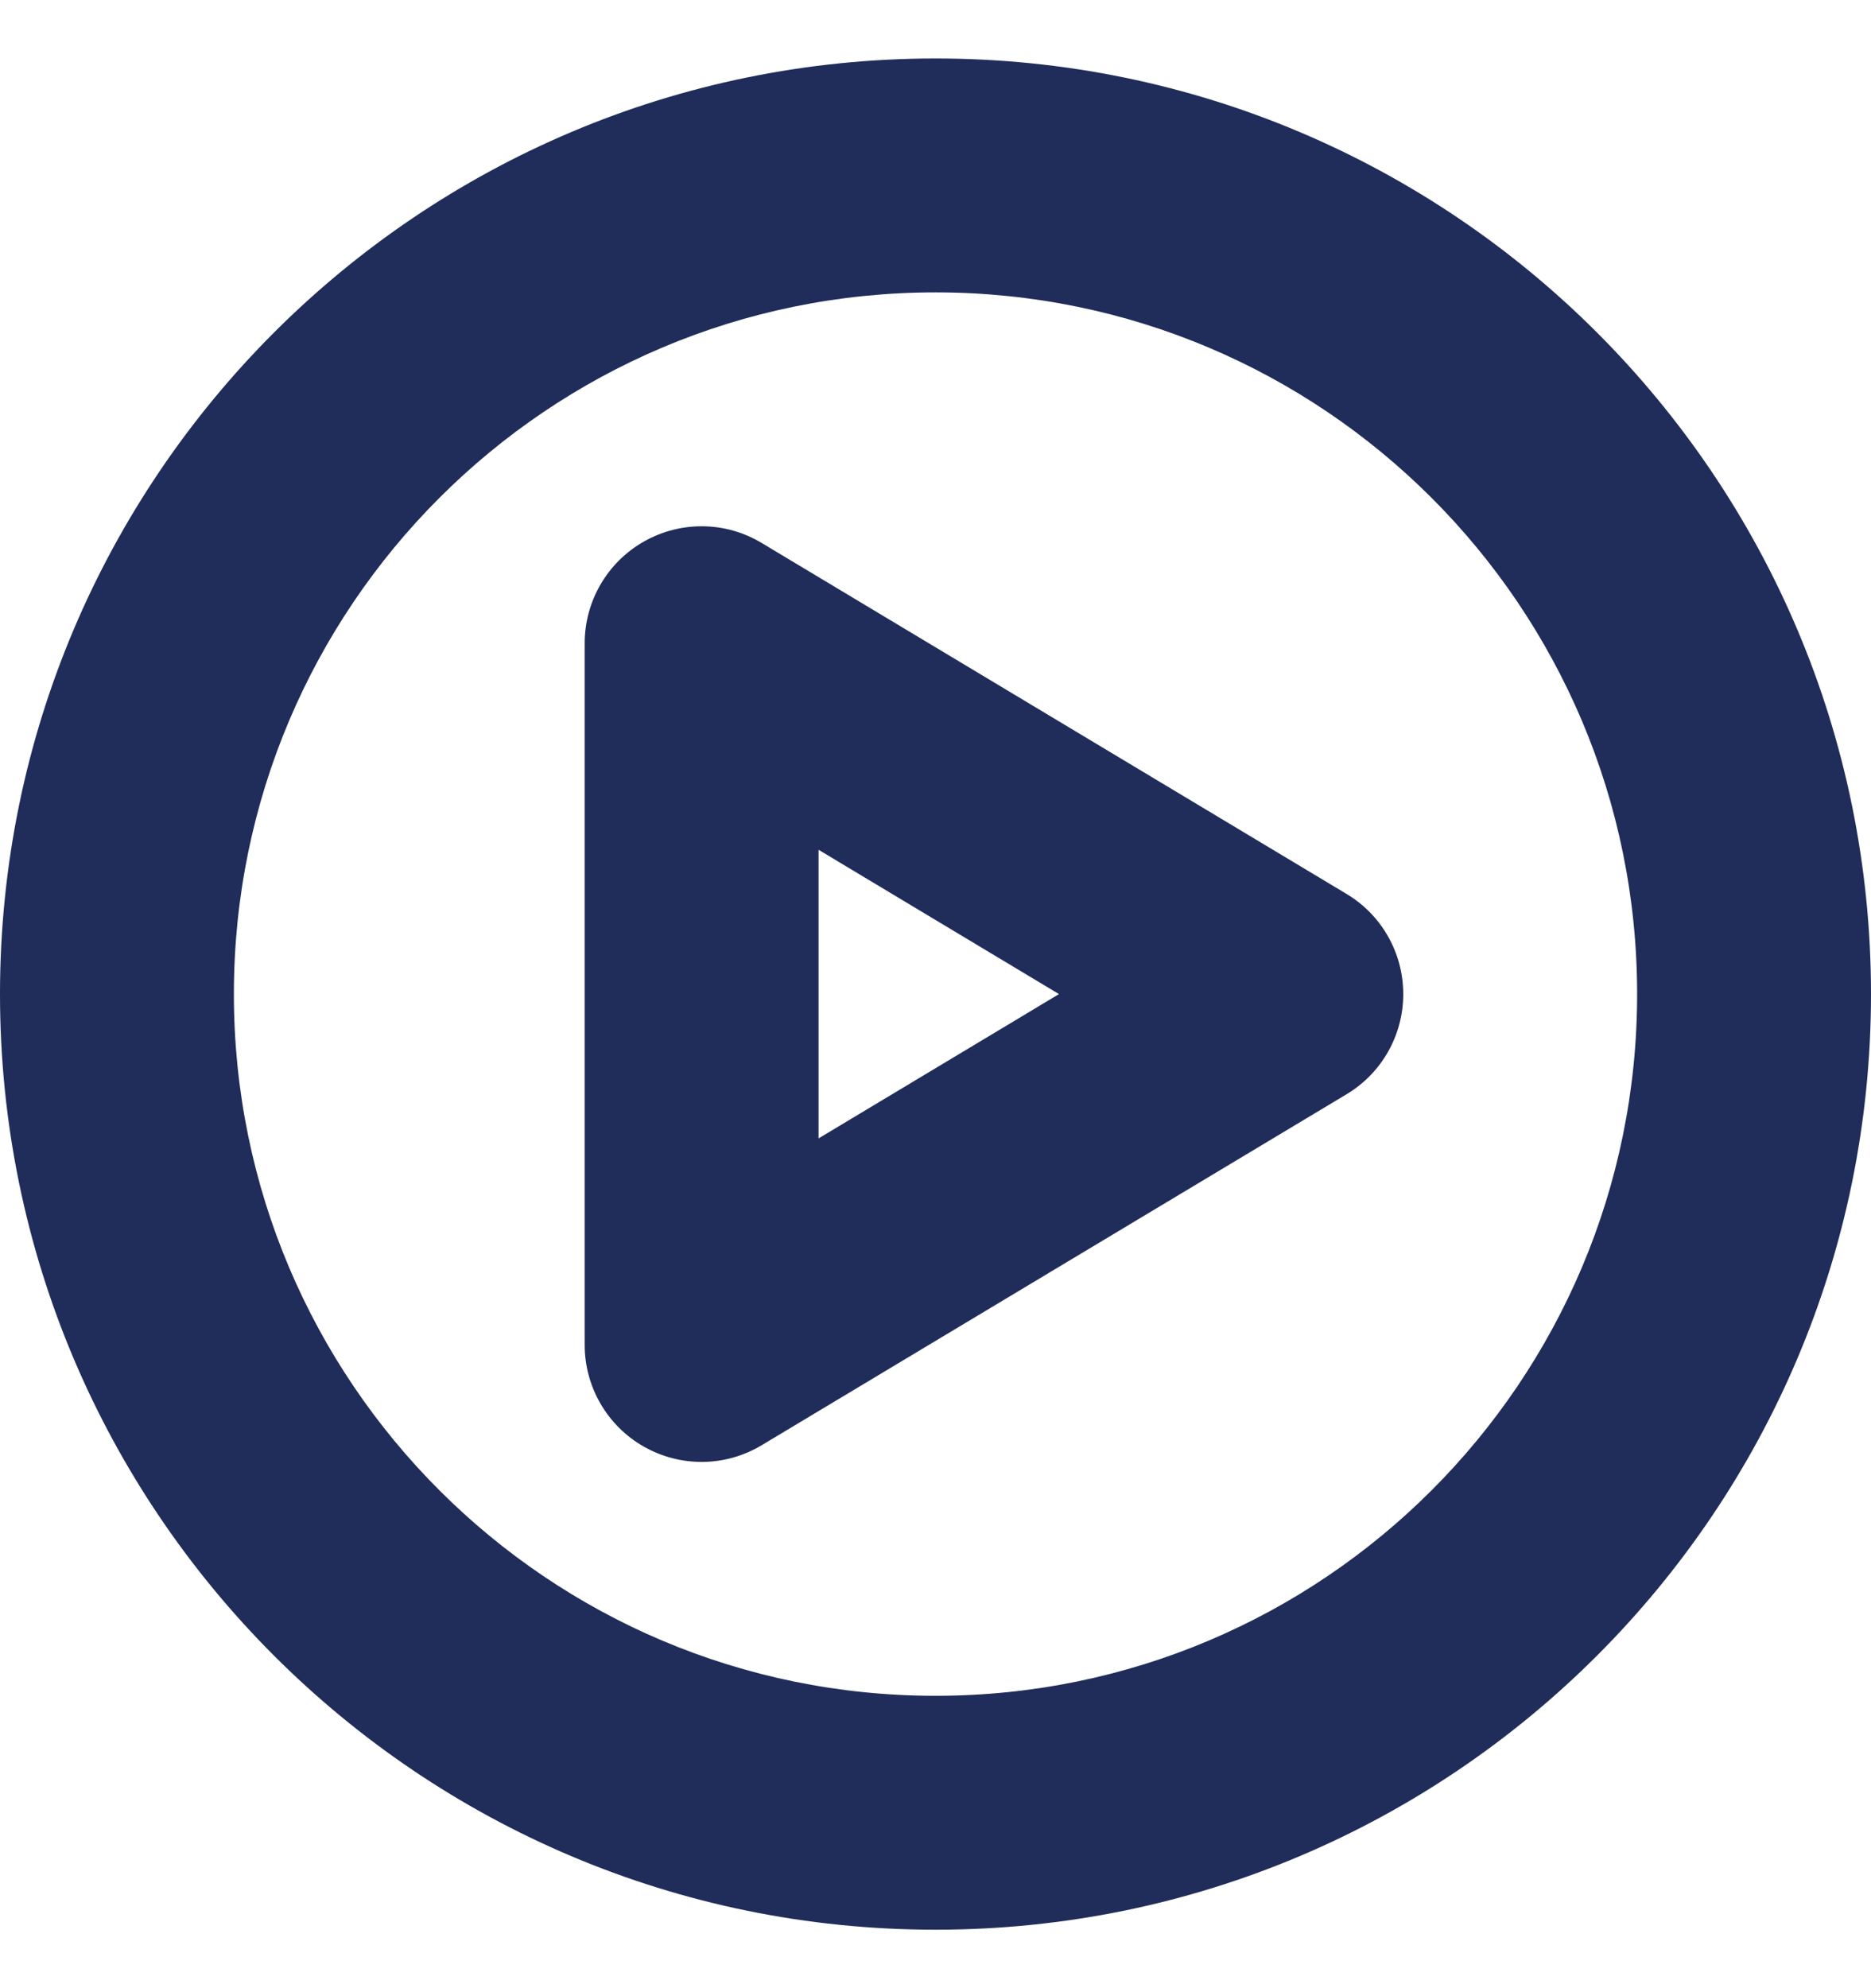<svg width="16" height="17" viewBox="0 0 16 17" fill="none" xmlns="http://www.w3.org/2000/svg">
<g clip-path="url(#clip0_37_335)">
<path fill-rule="evenodd" clip-rule="evenodd" d="M8 0.5C3.582 0.5 0 4.082 0 8.5C0 12.918 3.582 16.5 8 16.5C12.418 16.5 16 12.918 16 8.5C16 4.082 12.418 0.5 8 0.5ZM2 8.5C2 5.186 4.686 2.5 8 2.5C11.314 2.5 14 5.186 14 8.5C14 11.814 11.314 14.5 8 14.5C4.686 14.5 2 11.814 2 8.5ZM6.514 4.643C6.206 4.457 5.821 4.452 5.507 4.63C5.194 4.807 5 5.14 5 5.5V11.5C5 11.86 5.194 12.193 5.507 12.37C5.821 12.548 6.206 12.543 6.514 12.357L11.514 9.357C11.816 9.177 12 8.851 12 8.5C12 8.149 11.816 7.823 11.514 7.643L6.514 4.643ZM9.056 8.5L7 9.734V7.266L9.056 8.5Z" fill="#202C59"/>
</g>
<defs>
<clipPath id="clip0_37_335">
<rect width="16" height="16" fill="white" transform="translate(0 0.5)"/>
</clipPath>
</defs>
</svg>
